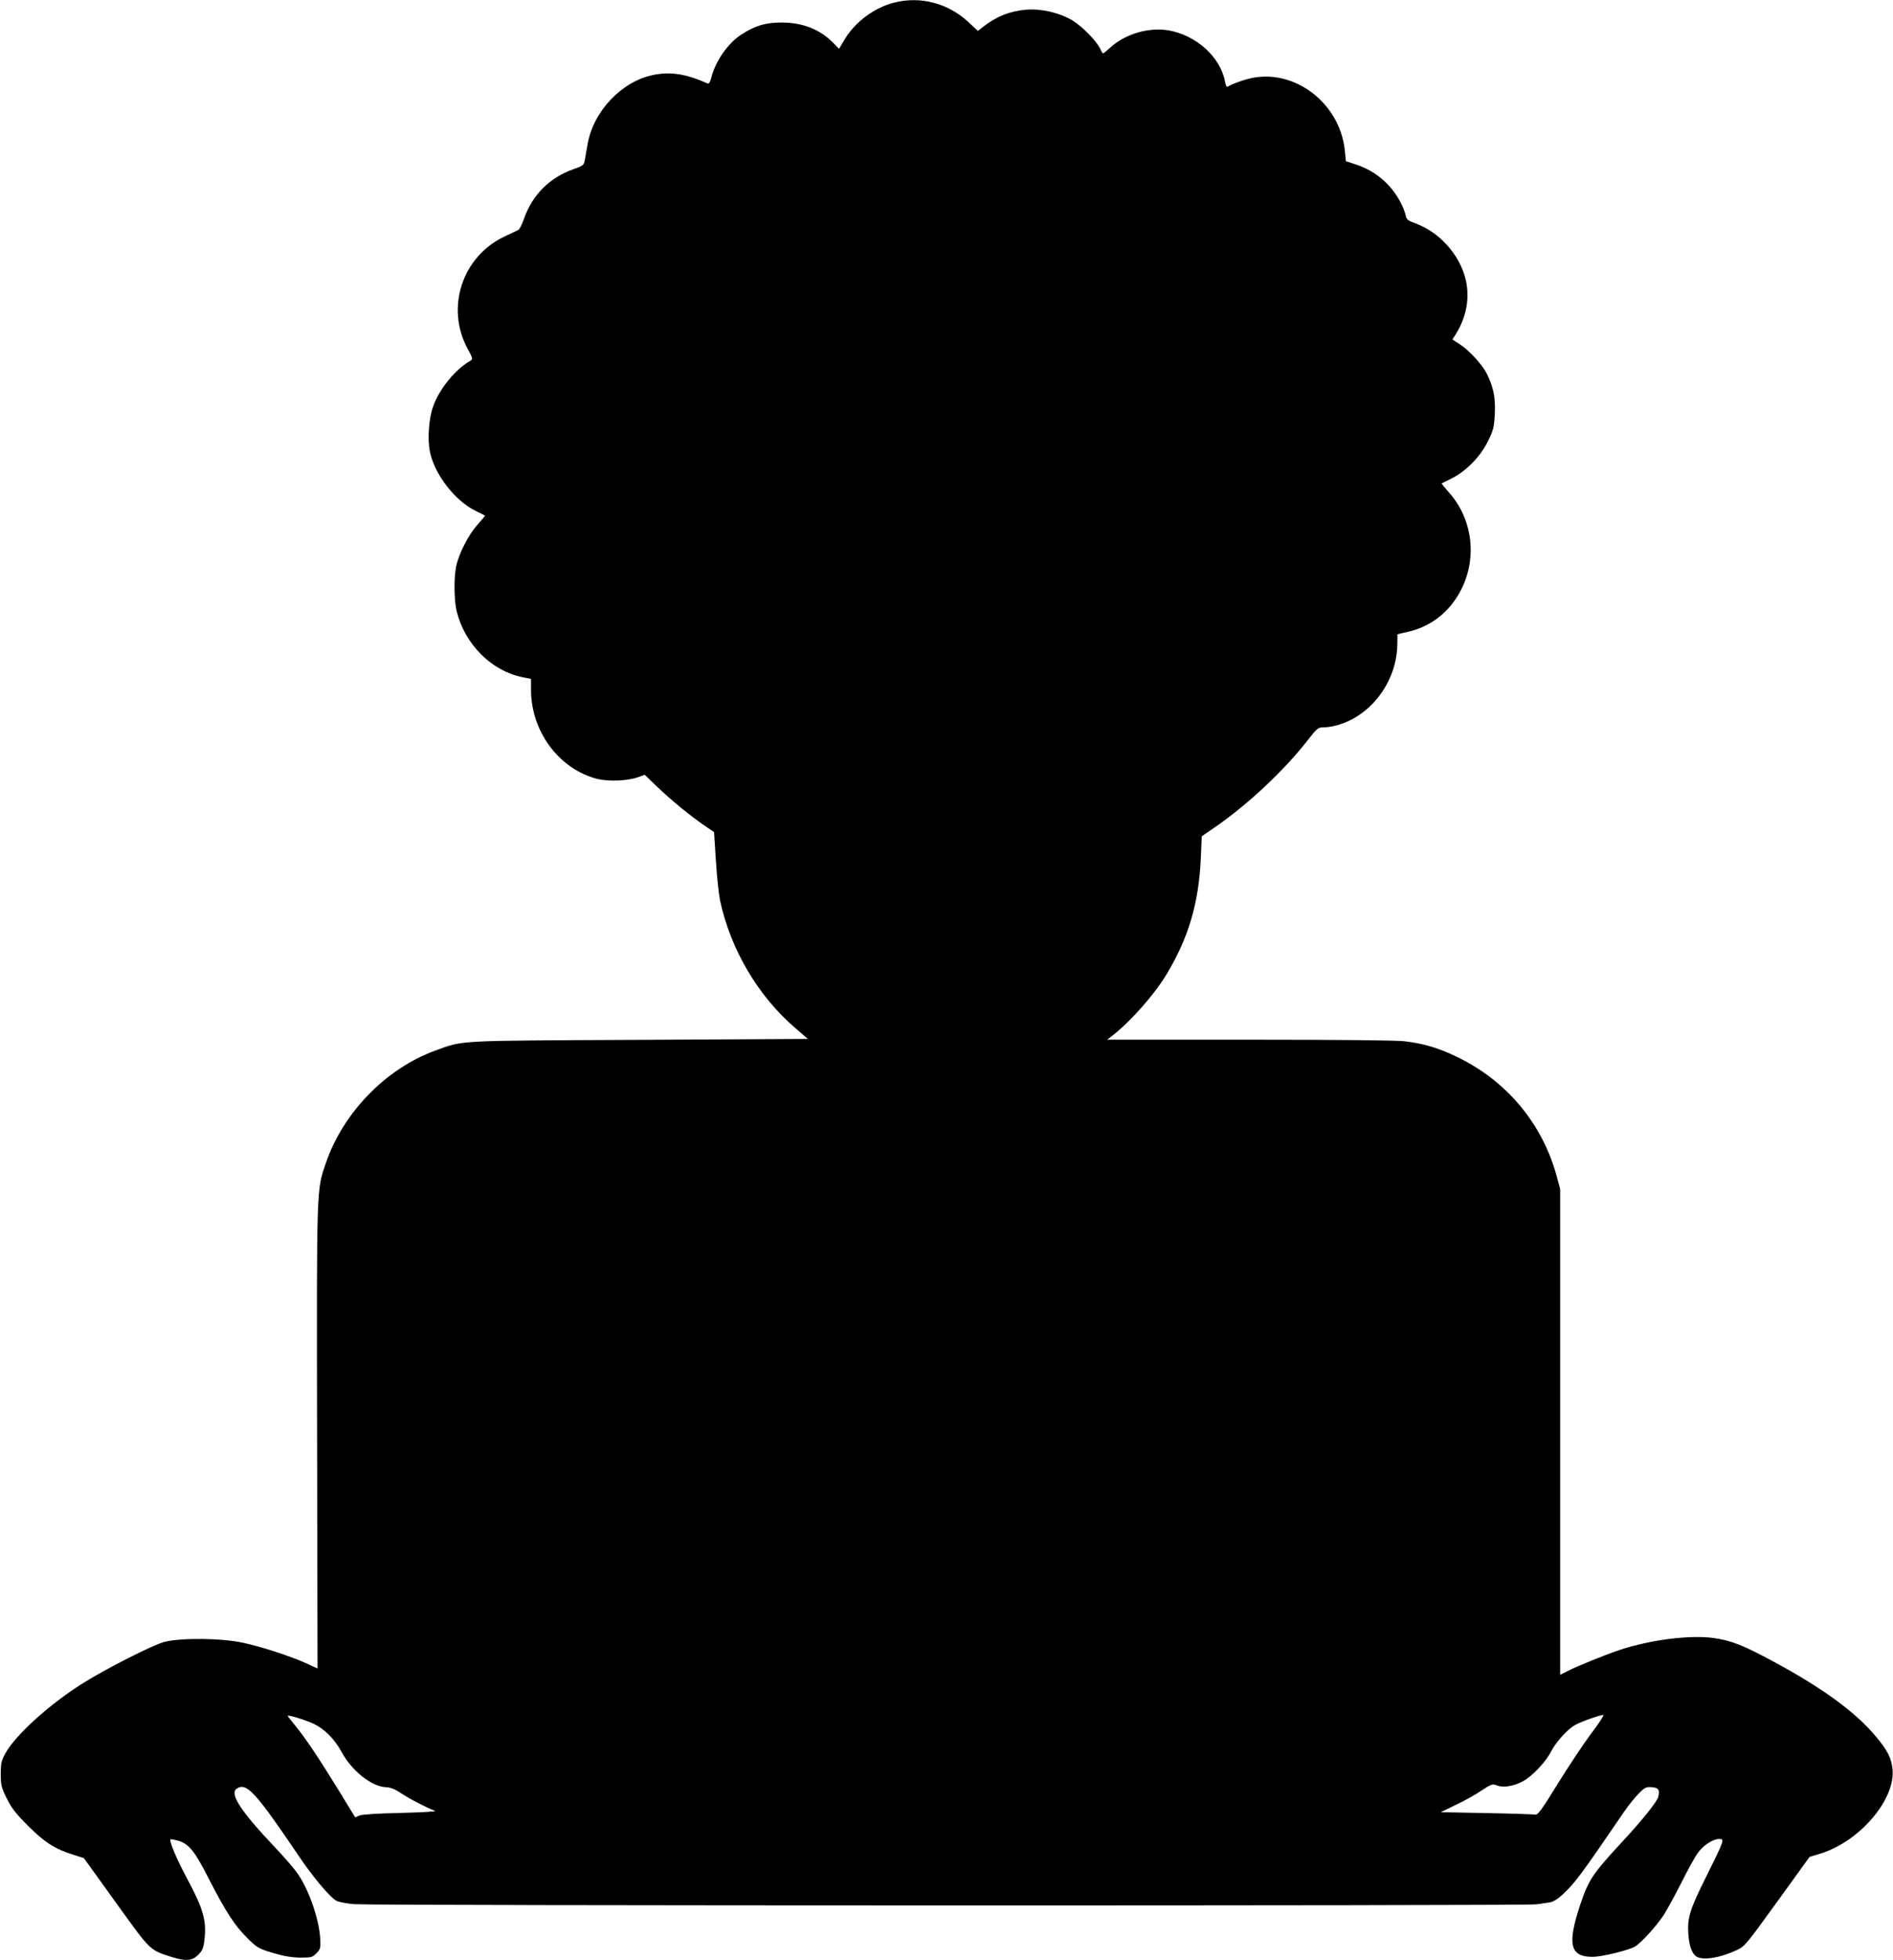 <?xml version="1.0" standalone="no"?>
<!DOCTYPE svg PUBLIC "-//W3C//DTD SVG 20010904//EN"
 "http://www.w3.org/TR/2001/REC-SVG-20010904/DTD/svg10.dtd">
<svg version="1.0" xmlns="http://www.w3.org/2000/svg"
 width="1237pt" height="1280pt" viewBox="0 0 1237 1280"
 preserveAspectRatio="xMidYMid meet">
<g transform="translate(0,1280) scale(0.1,-0.1)"
fill="#000000" stroke="none">
<path d="M5848 12784 c-131 -31 -261 -127 -329 -242 l-36 -61 -34 35 c-88 91
-200 136 -339 137 -108 0 -176 -20 -269 -81 -86 -57 -165 -171 -192 -276 -7
-28 -16 -45 -23 -42 -144 64 -245 80 -359 56 -205 -42 -389 -236 -427 -450 -6
-36 -15 -82 -18 -103 -7 -36 -10 -39 -72 -61 -158 -55 -271 -168 -326 -325
-13 -36 -29 -69 -36 -72 -7 -4 -49 -24 -92 -44 -277 -131 -386 -467 -239 -735
32 -59 34 -65 18 -75 -99 -57 -201 -181 -243 -295 -30 -79 -40 -219 -22 -303
30 -145 163 -317 295 -382 33 -17 62 -31 64 -32 2 -1 -20 -28 -48 -59 -58 -63
-123 -190 -140 -272 -16 -76 -14 -228 4 -297 54 -214 226 -385 426 -427 l59
-12 0 -71 c0 -272 183 -518 433 -582 73 -18 198 -13 266 11 l44 16 81 -78 c93
-89 213 -187 307 -252 l65 -44 12 -186 c6 -102 19 -219 27 -260 69 -321 248
-625 493 -835 l81 -70 -1102 -6 c-1216 -6 -1143 -2 -1332 -70 -323 -117 -604
-406 -716 -736 -61 -178 -60 -137 -57 -1791 l3 -1509 -71 33 c-101 46 -292
109 -414 135 -140 31 -406 34 -516 6 -76 -20 -392 -180 -545 -278 -211 -134
-429 -332 -494 -450 -26 -48 -30 -64 -30 -135 0 -73 4 -88 39 -159 31 -63 59
-99 140 -180 109 -109 178 -152 298 -189 l66 -21 209 -290 c228 -317 219 -309
362 -355 94 -30 136 -27 176 13 27 27 34 44 40 91 17 130 -5 208 -115 412 -65
121 -116 242 -106 251 2 3 23 -1 46 -7 73 -20 111 -66 205 -251 109 -213 170
-307 254 -389 63 -62 71 -66 166 -95 72 -21 122 -29 177 -30 72 0 80 2 105 28
25 24 28 34 26 85 -3 121 -69 319 -144 430 -22 33 -90 112 -151 176 -223 235
-298 349 -253 383 64 46 121 -15 403 -432 93 -139 210 -279 251 -299 15 -8 68
-18 117 -22 121 -10 7655 -11 7724 -1 30 4 70 10 89 13 21 4 51 22 83 52 81
76 112 117 401 540 28 41 71 94 95 118 40 41 49 45 86 42 44 -3 53 -17 42 -63
-8 -33 -109 -158 -246 -305 -182 -197 -210 -238 -264 -400 -86 -258 -67 -340
81 -340 57 0 224 40 273 65 39 20 143 134 193 210 24 39 77 135 117 215 40 80
87 165 104 188 35 50 100 92 140 92 37 0 35 -5 -84 -245 -109 -218 -125 -271
-117 -381 6 -77 25 -127 56 -144 46 -24 154 -6 262 45 49 22 62 38 263 316
l211 292 73 22 c256 80 489 354 469 551 -7 71 -33 123 -107 211 -133 160 -346
316 -670 491 -201 108 -273 137 -390 154 -154 22 -414 -11 -614 -77 -93 -31
-275 -104 -343 -139 l-48 -24 0 1587 0 1586 -23 85 c-94 342 -325 619 -646
775 -127 62 -223 90 -351 105 -55 6 -453 10 -1015 10 l-925 0 35 27 c117 91
275 269 353 400 144 238 211 467 224 760 l6 141 101 70 c204 142 441 364 589
555 68 86 69 87 113 87 25 0 72 9 106 21 211 71 366 288 369 521 l1 66 69 16
c148 33 270 128 343 267 111 209 81 467 -75 642 -28 32 -50 59 -48 60 2 1 31
16 64 32 95 47 188 142 237 241 38 77 41 91 46 182 5 107 -9 175 -53 263 -31
60 -114 150 -175 190 l-49 32 23 36 c72 117 93 243 61 366 -42 158 -171 299
-325 356 -49 18 -59 25 -64 50 -11 55 -57 139 -107 193 -61 67 -129 111 -216
141 l-68 22 -7 69 c-32 316 -339 545 -631 469 -47 -12 -105 -34 -138 -52 -4
-2 -10 13 -14 34 -30 161 -189 304 -371 335 -130 21 -282 -24 -379 -113 -25
-23 -47 -40 -49 -38 -2 2 -11 18 -19 35 -27 52 -115 141 -177 179 -83 51 -203
79 -301 72 -108 -9 -193 -42 -282 -110 l-37 -29 -62 58 c-132 122 -310 170
-480 128z m-3798 -11242 c70 -33 137 -101 180 -180 67 -126 197 -230 292 -234
30 -1 58 -12 100 -40 55 -37 168 -95 220 -114 14 -5 -73 -10 -222 -14 -156 -3
-255 -10 -272 -17 l-27 -12 -102 167 c-132 215 -225 354 -288 430 -28 34 -51
63 -51 66 0 9 117 -27 170 -52z m8351 -59 c-49 -65 -147 -212 -219 -328 -104
-170 -133 -209 -148 -206 -11 2 -154 7 -319 10 l-300 6 99 48 c55 26 131 68
168 94 64 42 71 44 99 33 41 -17 110 -6 171 27 61 33 150 127 184 195 30 58
101 138 151 169 33 21 164 68 190 69 7 0 -27 -53 -76 -117z"/>
</g>
</svg>
